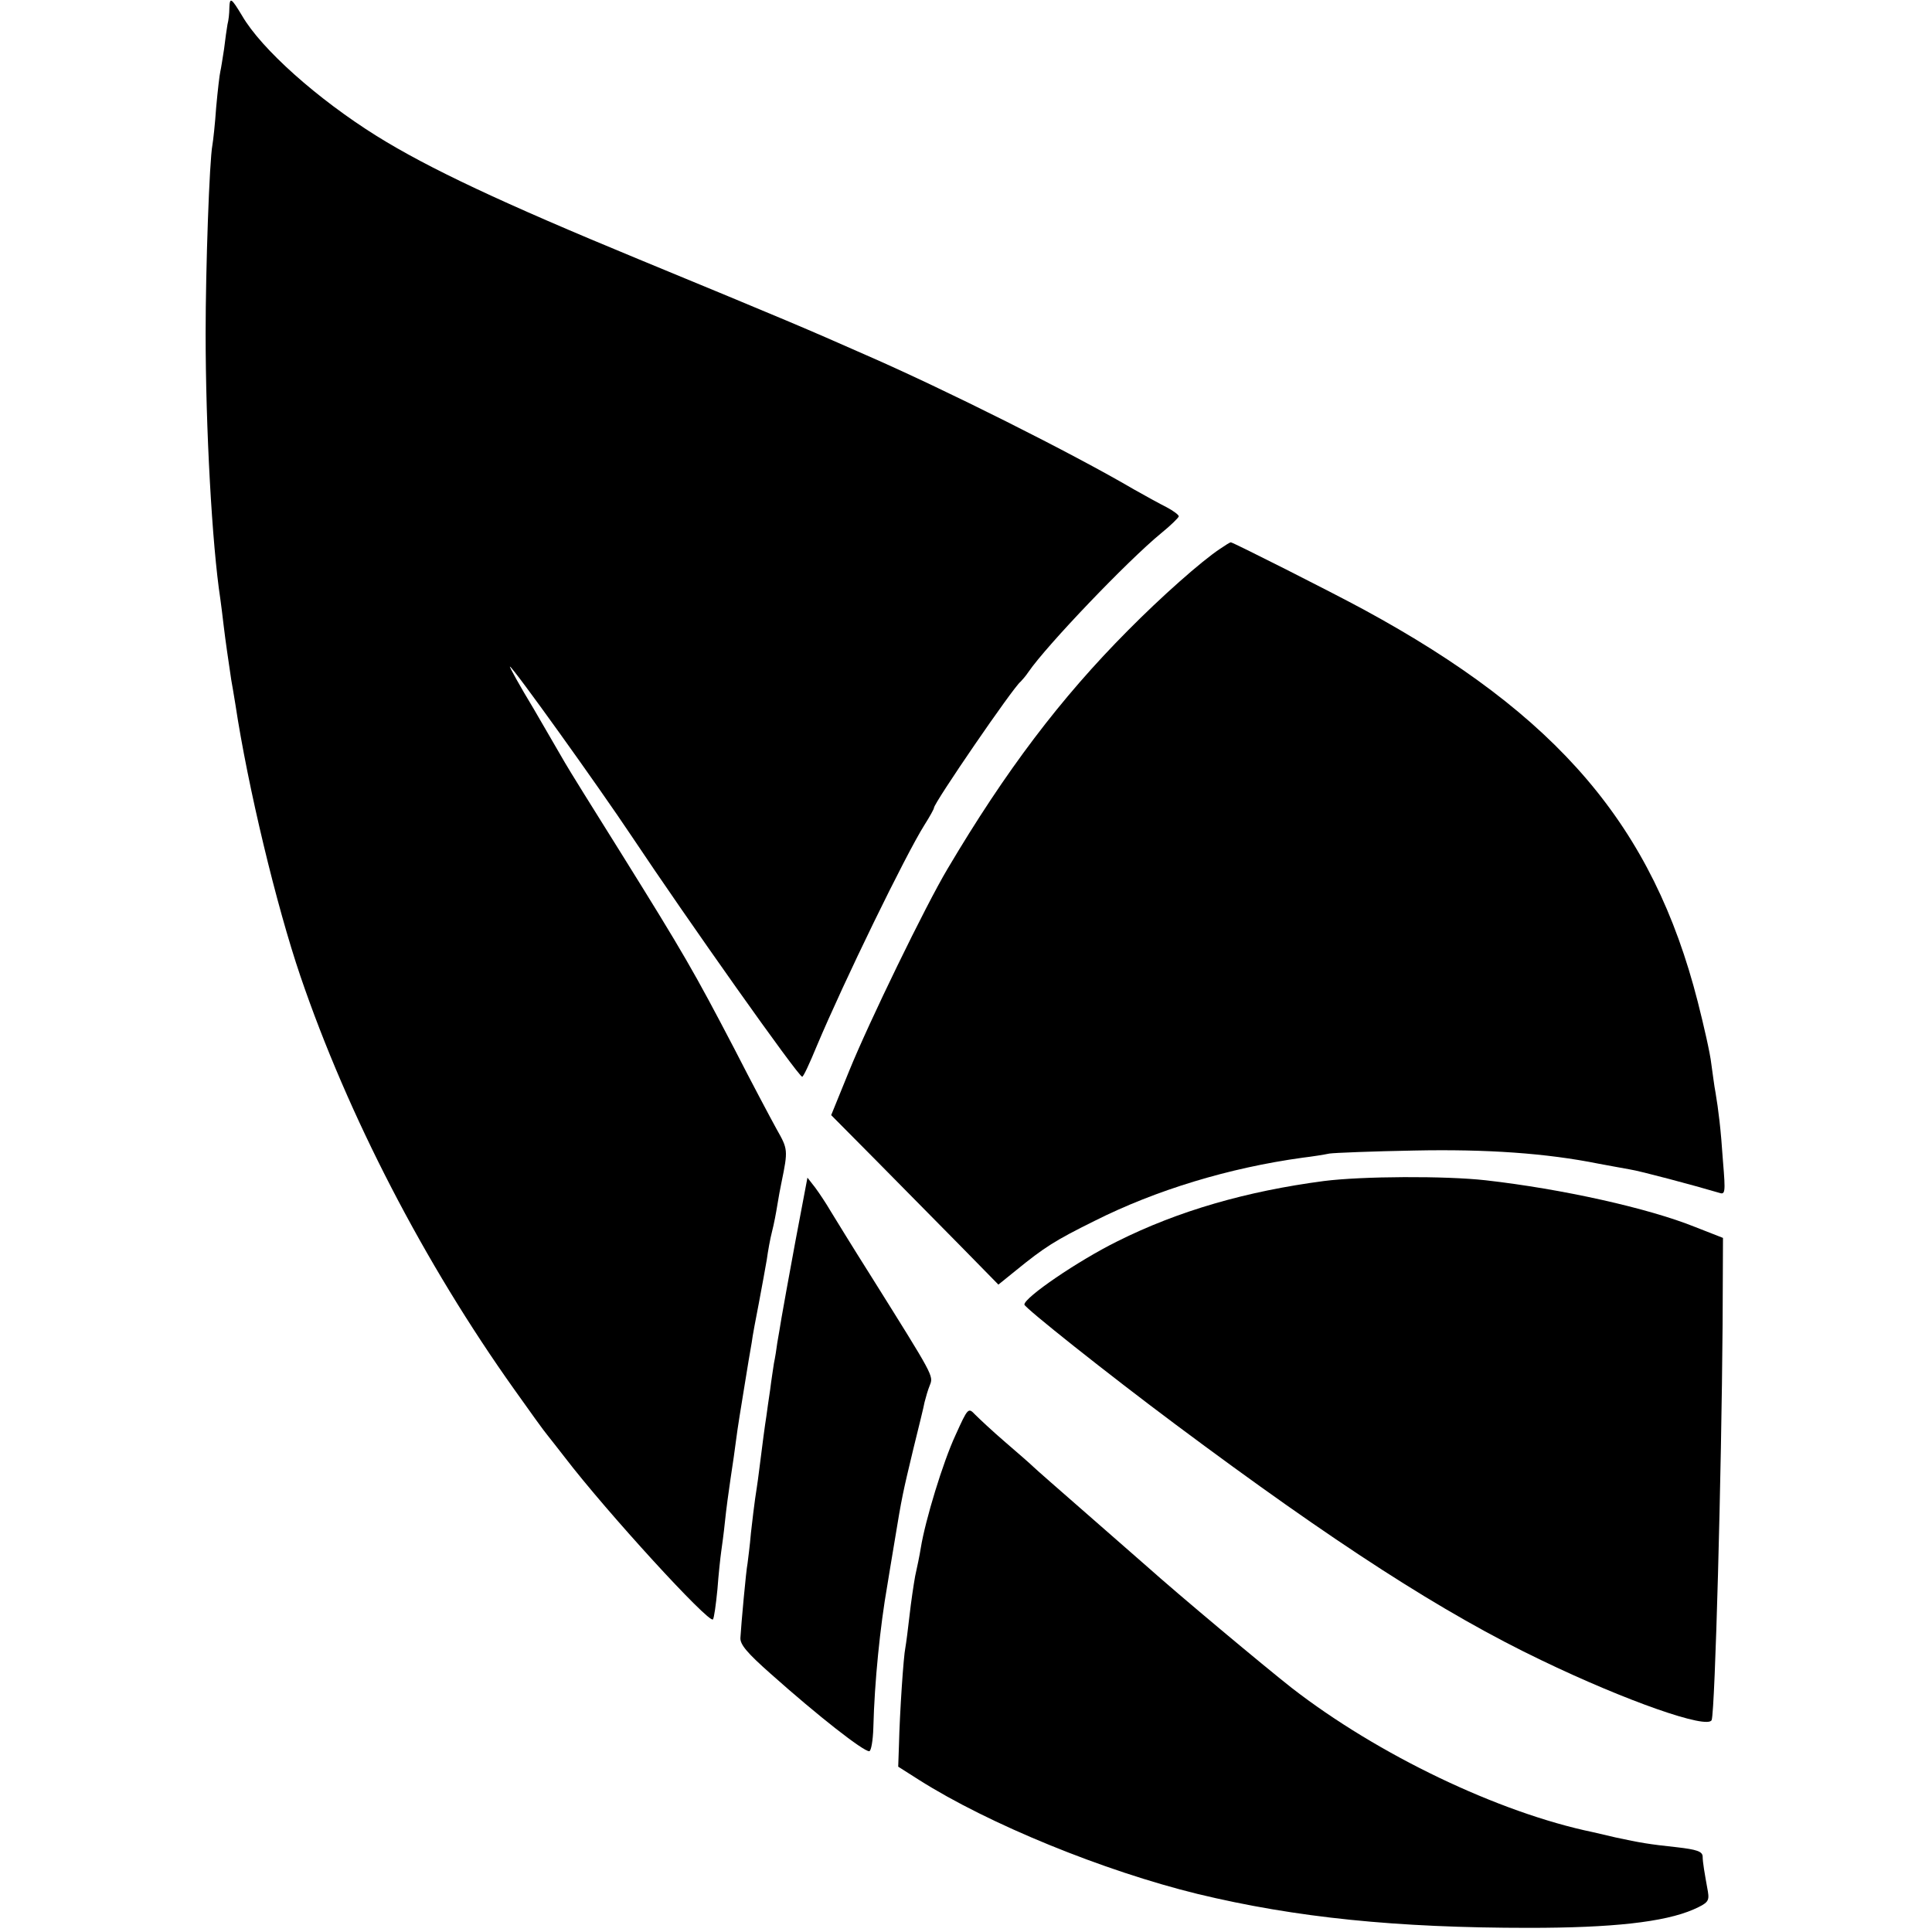 <?xml version="1.0" standalone="no"?>
<!DOCTYPE svg PUBLIC "-//W3C//DTD SVG 20010904//EN"
 "http://www.w3.org/TR/2001/REC-SVG-20010904/DTD/svg10.dtd">
<svg version="1.0" xmlns="http://www.w3.org/2000/svg"
 width="513pt" height="513pt" viewBox="0 0 513 513"
 preserveAspectRatio="xMidYMid meet">
<g transform="translate(0,513) scale(0.1,-0.1)"
fill="#000000" stroke="none">
<path d="M609 5108 c0 -13 -2 -32 -5 -43 -2 -11 -6 -40 -9 -65 -4 -25 -8 -52
-10 -60 -2 -8 -7 -51 -11 -95 -3 -44 -8 -89 -10 -100 -8 -42 -18 -327 -18
-500 0 -252 17 -561 39 -705 2 -14 6 -46 9 -72 5 -42 12 -89 20 -143 2 -11 7
-40 11 -65 33 -219 109 -535 173 -723 126 -369 328 -760 568 -1097 41 -58 80
-112 87 -120 6 -8 28 -35 47 -60 111 -145 382 -441 393 -430 3 3 8 39 12 80 3
41 8 86 10 100 2 14 7 50 10 80 3 30 10 82 15 115 5 33 12 80 15 105 3 25 13
86 21 135 8 50 17 104 20 120 2 17 11 64 19 105 8 41 17 93 21 115 3 22 9 56
14 75 5 19 11 51 14 70 3 19 8 46 11 60 18 87 17 89 -13 142 -16 29 -67 125
-112 213 -107 205 -136 255 -298 515 -74 118 -143 229 -152 245 -10 17 -47 81
-83 143 -37 61 -65 112 -63 112 7 0 235 -318 323 -450 148 -222 443 -639 453
-639 3 -1 20 36 39 82 72 171 235 506 286 587 14 22 25 42 25 45 0 13 211 321
230 335 3 3 13 14 21 26 48 70 263 295 352 368 26 21 47 42 47 45 0 4 -15 15
-32 24 -18 9 -58 31 -88 48 -162 95 -501 265 -710 356 -163 72 -203 89 -605
255 -361 149 -557 241 -695 327 -157 98 -306 231 -357 319 -29 48 -33 51 -34
20z"/>
<path d="M3240 3673 c-50 -33 -157 -128 -245 -217 -179 -180 -325 -373 -479
-633 -59 -99 -209 -408 -261 -536 l-48 -118 121 -122 c66 -67 166 -168 222
-225 l101 -103 47 38 c75 61 103 79 208 131 163 82 357 141 553 168 25 3 57 8
71 11 14 2 115 6 225 8 192 4 351 -7 490 -35 28 -5 64 -12 82 -15 27 -4 173
-43 237 -62 17 -6 18 -1 11 83 -6 89 -12 136 -20 184 -3 14 -7 48 -11 75 -3
28 -20 102 -36 165 -119 466 -370 761 -888 1042 -85 46 -346 178 -352 178 -2
0 -15 -8 -28 -17z"/>
<path d="M3515 1994 c-205 -27 -386 -79 -548 -160 -105 -52 -247 -149 -247
-168 0 -8 224 -186 401 -318 426 -318 712 -502 971 -626 226 -109 444 -185
453 -159 9 27 26 654 29 1051 l1 229 -74 29 c-124 50 -353 101 -556 124 -107
12 -328 11 -430 -2z"/>
<path d="M2112 1834 c-17 -93 -34 -185 -37 -204 -3 -19 -8 -48 -11 -65 -2 -16
-6 -41 -9 -55 -2 -14 -7 -45 -10 -70 -4 -25 -8 -56 -10 -70 -4 -25 -10 -70
-20 -150 -3 -25 -8 -56 -10 -70 -2 -14 -7 -54 -11 -90 -3 -36 -8 -72 -9 -81
-4 -19 -17 -163 -19 -198 -1 -18 19 -41 80 -95 128 -114 246 -206 262 -206 5
0 10 28 11 63 3 121 18 269 37 377 2 14 11 66 19 115 20 122 22 130 50 247 14
57 28 113 30 125 3 12 9 33 14 45 10 25 10 24 -154 286 -50 79 -99 159 -110
177 -11 19 -29 46 -40 61 l-21 27 -32 -169z"/>
<path d="M2537 1319 c-33 -71 -80 -225 -92 -299 -3 -19 -10 -53 -15 -75 -4
-22 -11 -69 -15 -105 -4 -36 -9 -74 -11 -85 -5 -23 -15 -173 -17 -258 l-2 -58
55 -35 c186 -118 491 -242 740 -303 261 -63 528 -90 880 -90 220 0 359 15 437
49 38 17 42 22 38 47 -9 50 -14 78 -14 94 -1 13 -16 18 -68 24 -75 8 -98 12
-163 26 -25 6 -52 12 -60 14 -251 52 -572 206 -800 383 -75 59 -300 247 -385
323 -16 14 -88 77 -160 140 -71 62 -135 118 -141 124 -6 6 -39 35 -74 65 -35
30 -71 64 -81 74 -18 19 -19 18 -52 -55z"/>
</g>
</svg>
